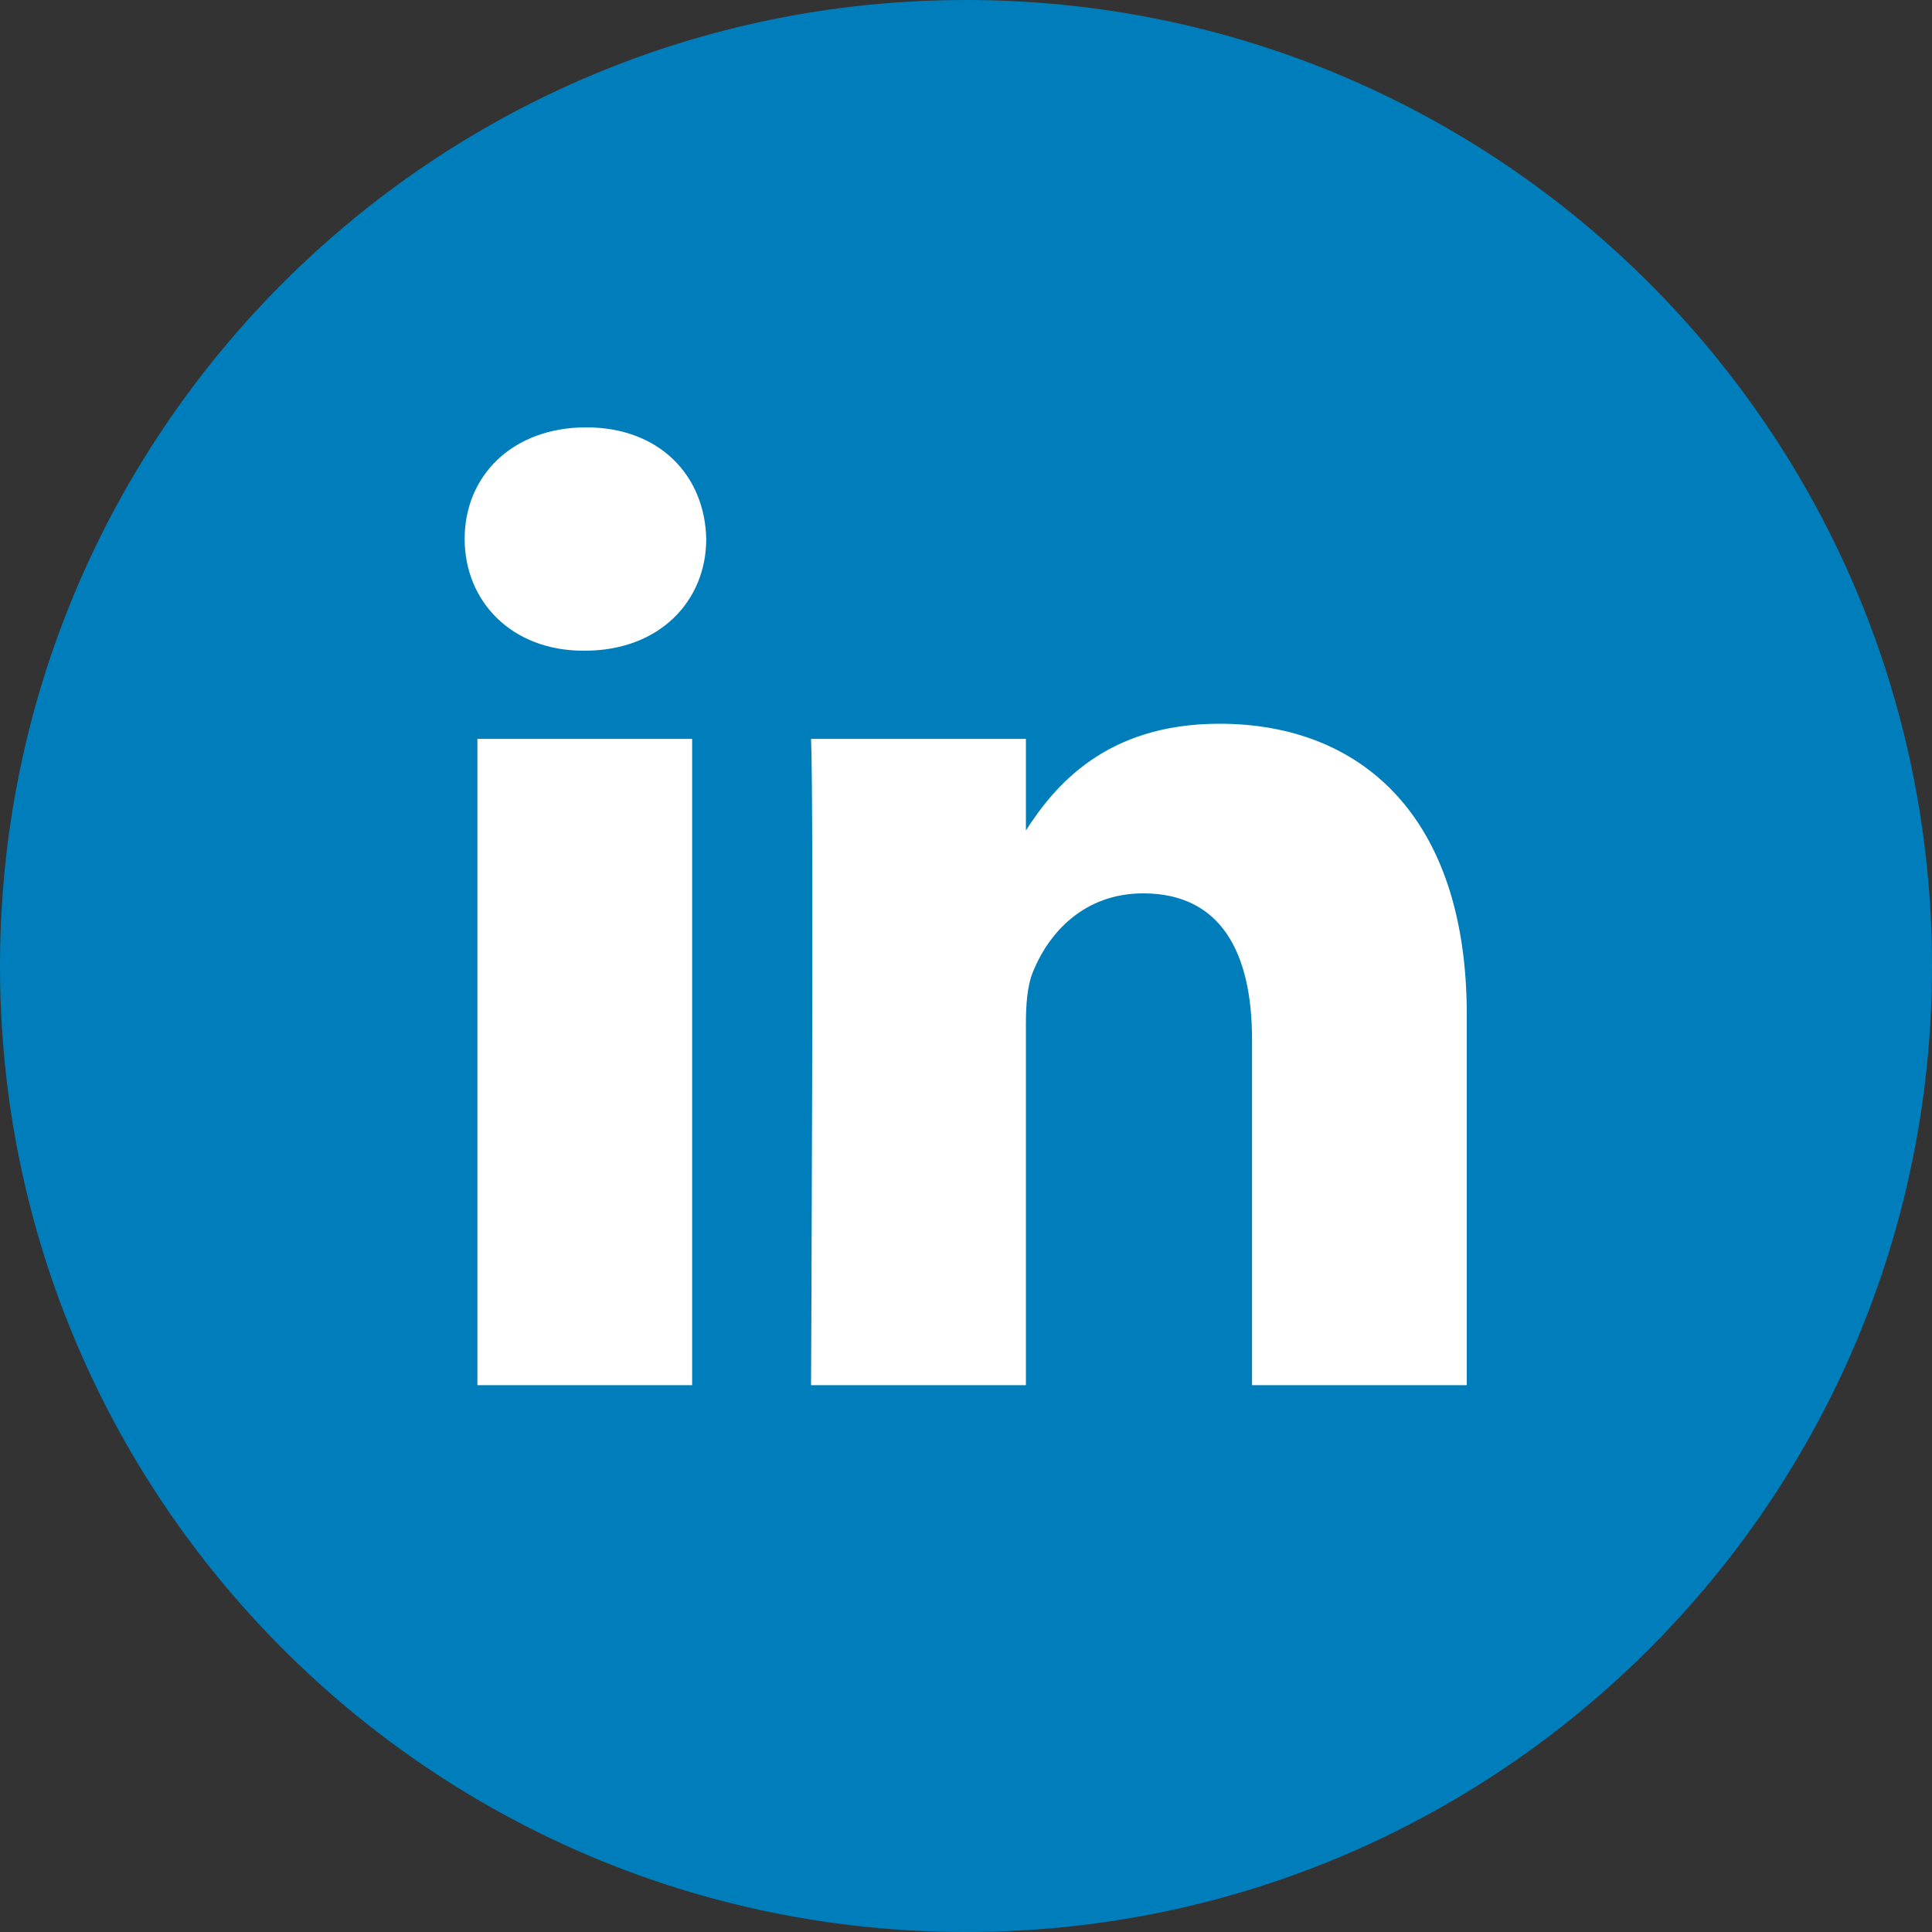 <svg width="20" height="20" viewBox="0 0 20 20" fill="none" xmlns="http://www.w3.org/2000/svg">
<rect x="0" y="0" width="20" height="20" fill="#333333" stroke="none"/>
<path d="M10 0C4.477 0 0 4.477 0 10C0 15.523 4.477 20 10 20C15.523 20 20 15.523 20 10C20 4.477 15.523 0 10 0Z" fill="#007EBB"/>
<path d="M15.184 14.339V10.503C15.184 8.448 14.087 7.492 12.624 7.492C11.443 7.492 10.914 8.141 10.62 8.597V7.649H8.396C8.426 8.277 8.396 14.339 8.396 14.339H10.62V10.603C10.62 10.403 10.634 10.203 10.693 10.061C10.854 9.661 11.219 9.248 11.834 9.248C12.639 9.248 12.961 9.861 12.961 10.76V14.339L15.184 14.339ZM6.053 6.736C6.828 6.736 7.311 6.221 7.311 5.579C7.297 4.923 6.828 4.424 6.068 4.424C5.307 4.424 4.81 4.923 4.81 5.579C4.81 6.222 5.293 6.736 6.039 6.736H6.053ZM7.165 14.339V7.649H4.942V14.339H7.165Z" fill="white"/>
</svg>
